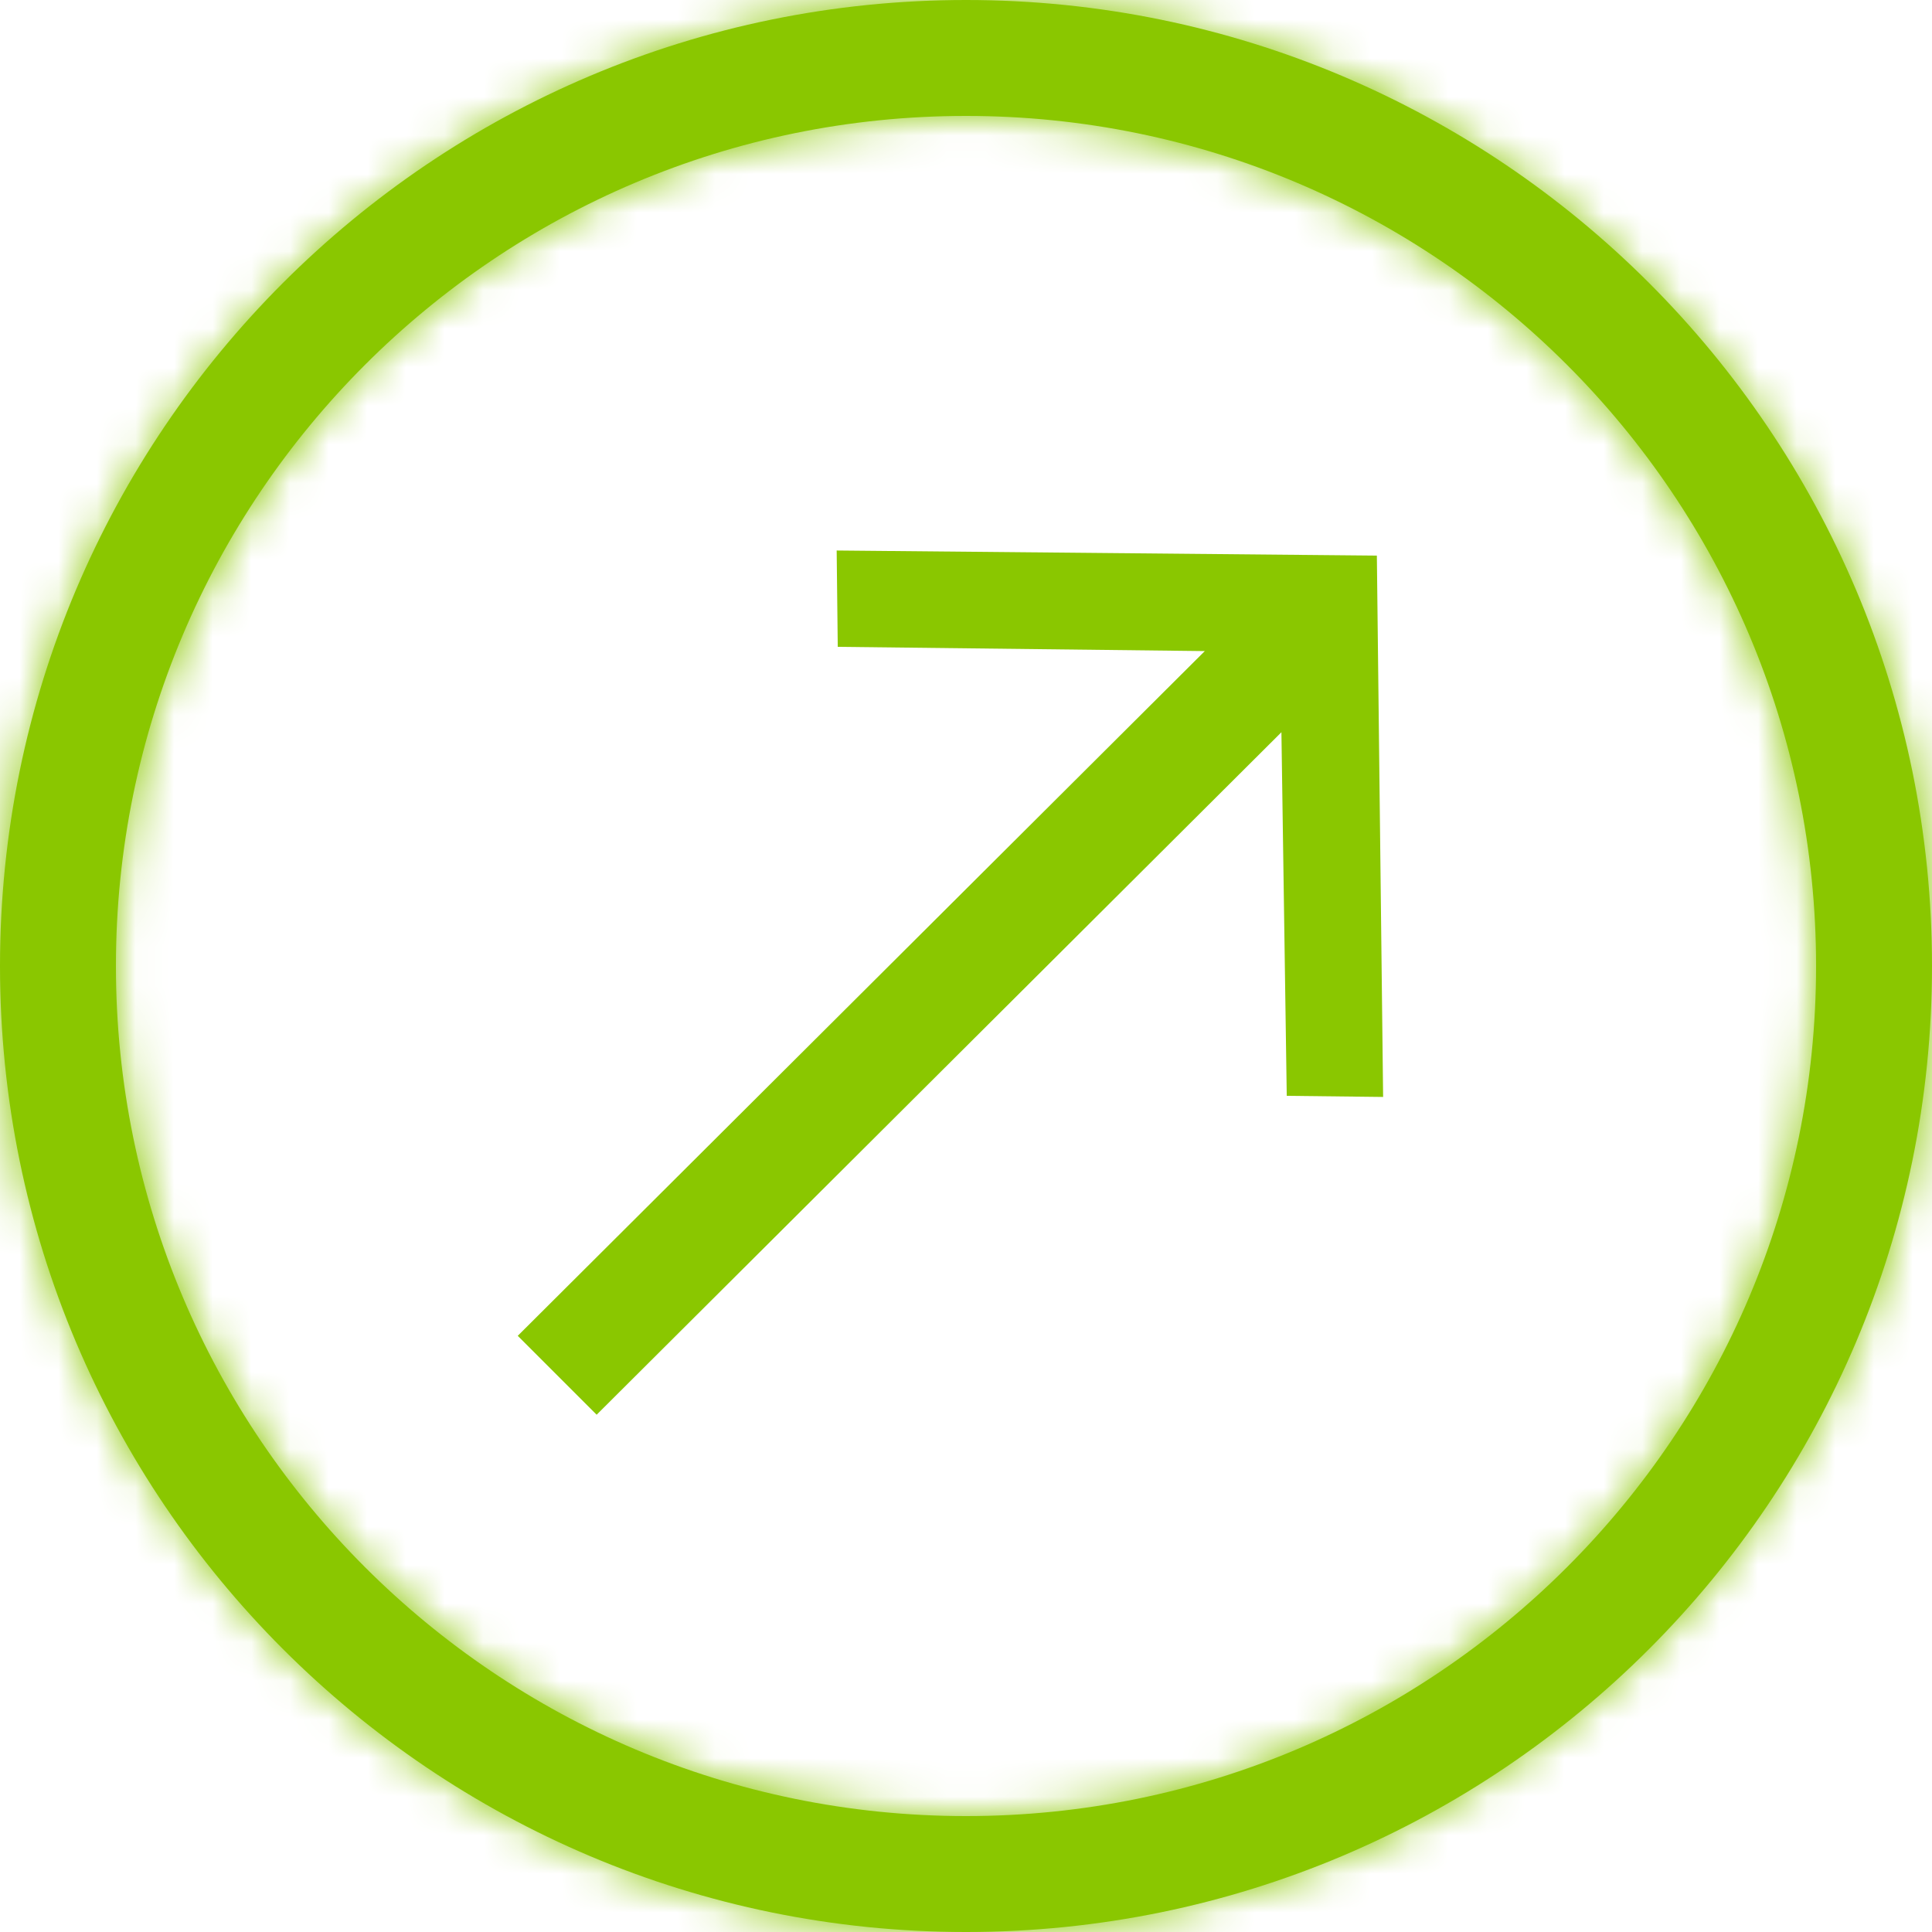 <?xml version="1.0" encoding="utf-8"?>
<svg width="50" height="50" viewBox="0 0 50 50" fill="none" xmlns="http://www.w3.org/2000/svg">
<mask id="path-1-inside-1" fill="white">
<path fill-rule="evenodd" clip-rule="evenodd" d="M25 47C37.15 47 47 37.15 47 25C47 12.85 37.15 3 25 3C12.85 3 3 12.85 3 25C3 37.15 12.85 47 25 47ZM25 50C38.807 50 50 38.807 50 25C50 11.193 38.807 0 25 0C11.193 0 0 11.193 0 25C0 38.807 11.193 50 25 50Z"/>
</mask>
<path fill-rule="evenodd" clip-rule="evenodd" d="M25 47C37.15 47 47 37.15 47 25C47 12.85 37.15 3 25 3C12.85 3 3 12.85 3 25C3 37.15 12.85 47 25 47ZM25 50C38.807 50 50 38.807 50 25C50 11.193 38.807 0 25 0C11.193 0 0 11.193 0 25C0 38.807 11.193 50 25 50Z" fill="#8AC700"/>
<path d="M44 25C44 35.493 35.493 44 25 44V50C38.807 50 50 38.807 50 25H44ZM25 6C35.493 6 44 14.507 44 25H50C50 11.193 38.807 0 25 0V6ZM6 25C6 14.507 14.507 6 25 6V0C11.193 0 0 11.193 0 25H6ZM25 44C14.507 44 6 35.493 6 25H0C0 38.807 11.193 50 25 50V44ZM47 25C47 37.15 37.15 47 25 47V53C40.464 53 53 40.464 53 25H47ZM25 3C37.15 3 47 12.85 47 25H53C53 9.536 40.464 -3 25 -3V3ZM3 25C3 12.85 12.85 3 25 3V-3C9.536 -3 -3 9.536 -3 25H3ZM25 47C12.85 47 3 37.15 3 25H-3C-3 40.464 9.536 53 25 53V47Z" fill="#8AC700" mask="url(#path-1-inside-1)"/>
<path d="M21.653 14.247L21.681 16.74L31.18 16.85L13.399 34.571L15.441 36.613L33.163 18.95L33.301 28.36L35.795 28.389L35.633 14.379L21.653 14.247Z" fill="#8AC700"/>
</svg>
